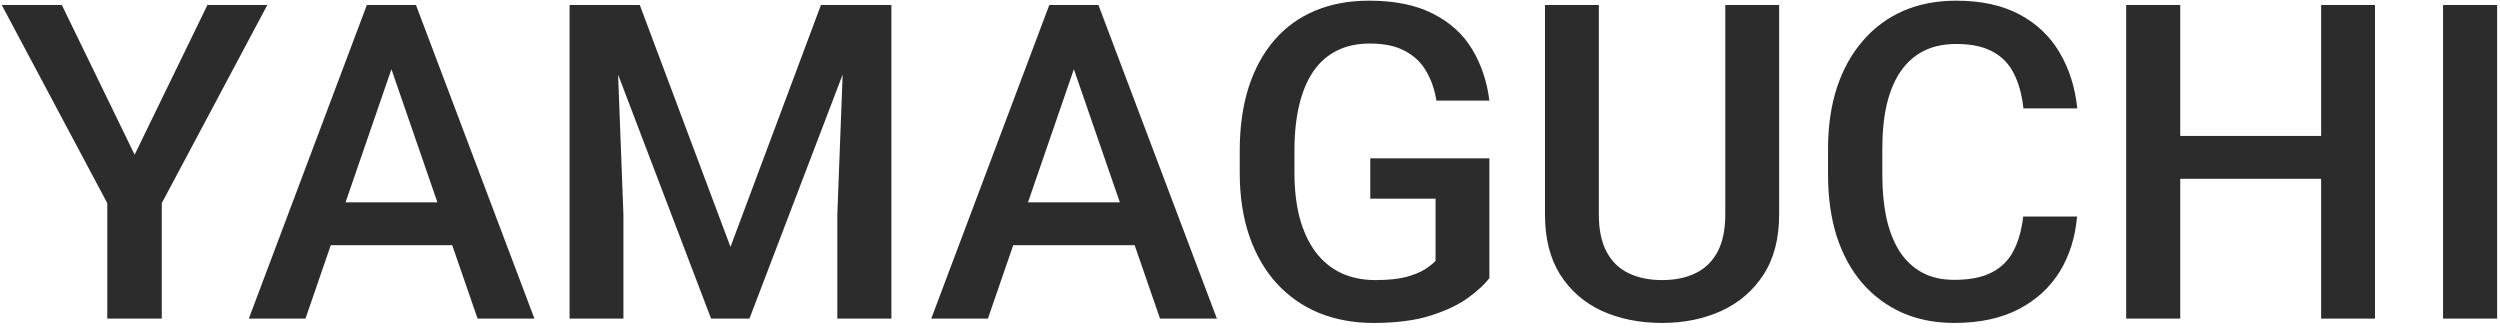 <?xml version="1.0" encoding="UTF-8"?> <svg xmlns="http://www.w3.org/2000/svg" width="204" height="27" viewBox="0 0 204 27" fill="none"><path d="M5.045 0.406L10.986 12.623L16.928 0.406H21.814L13.201 16.578V26H8.754V16.578L0.141 0.406H5.045ZM32.572 3.816L24.926 26H20.303L29.936 0.406H32.889L32.572 3.816ZM38.971 26L31.307 3.816L30.973 0.406H33.943L43.611 26H38.971ZM38.602 16.508V20.006H24.68V16.508H38.602ZM48.27 0.406H52.207L59.607 20.146L66.99 0.406H70.928L61.154 26H58.025L48.27 0.406ZM46.477 0.406H50.221L50.871 17.492V26H46.477V0.406ZM68.977 0.406H72.738V26H68.326V17.492L68.977 0.406ZM88.26 3.816L80.613 26H75.99L85.623 0.406H88.576L88.26 3.816ZM94.658 26L86.994 3.816L86.66 0.406H89.631L99.299 26H94.658ZM94.289 16.508V20.006H80.367V16.508H94.289ZM121.535 12.922V22.695C121.172 23.176 120.604 23.703 119.83 24.277C119.068 24.84 118.055 25.326 116.789 25.736C115.523 26.146 113.947 26.352 112.061 26.352C110.455 26.352 108.984 26.082 107.648 25.543C106.312 24.992 105.158 24.189 104.186 23.135C103.225 22.08 102.48 20.797 101.953 19.285C101.426 17.762 101.162 16.027 101.162 14.082V12.307C101.162 10.373 101.402 8.65 101.883 7.139C102.375 5.615 103.078 4.326 103.992 3.271C104.906 2.217 106.008 1.42 107.297 0.881C108.598 0.33 110.068 0.055 111.709 0.055C113.807 0.055 115.541 0.406 116.912 1.109C118.295 1.801 119.361 2.762 120.111 3.992C120.861 5.223 121.336 6.629 121.535 8.211H117.211C117.07 7.32 116.795 6.523 116.385 5.82C115.986 5.117 115.412 4.566 114.662 4.168C113.924 3.758 112.963 3.553 111.779 3.553C110.76 3.553 109.863 3.746 109.09 4.133C108.316 4.52 107.672 5.088 107.156 5.838C106.652 6.588 106.271 7.502 106.014 8.58C105.756 9.658 105.627 10.889 105.627 12.271V14.082C105.627 15.488 105.773 16.736 106.066 17.826C106.371 18.916 106.805 19.836 107.367 20.586C107.941 21.336 108.639 21.904 109.459 22.291C110.279 22.666 111.205 22.854 112.236 22.854C113.244 22.854 114.07 22.771 114.715 22.607C115.359 22.432 115.869 22.227 116.244 21.992C116.631 21.746 116.93 21.512 117.141 21.289V16.209H111.814V12.922H121.535ZM140.783 0.406H145.178V17.51C145.178 19.455 144.756 21.084 143.912 22.396C143.068 23.709 141.92 24.699 140.467 25.367C139.025 26.023 137.414 26.352 135.633 26.352C133.793 26.352 132.152 26.023 130.711 25.367C129.27 24.699 128.133 23.709 127.301 22.396C126.48 21.084 126.07 19.455 126.07 17.51V0.406H130.465V17.51C130.465 18.74 130.676 19.754 131.098 20.551C131.52 21.336 132.117 21.916 132.891 22.291C133.664 22.666 134.578 22.854 135.633 22.854C136.688 22.854 137.596 22.666 138.357 22.291C139.131 21.916 139.729 21.336 140.15 20.551C140.572 19.754 140.783 18.74 140.783 17.51V0.406ZM165.094 17.668H169.488C169.348 19.344 168.879 20.838 168.082 22.15C167.285 23.451 166.166 24.477 164.725 25.227C163.283 25.977 161.531 26.352 159.469 26.352C157.887 26.352 156.463 26.07 155.197 25.508C153.932 24.934 152.848 24.125 151.945 23.082C151.043 22.027 150.352 20.756 149.871 19.268C149.402 17.779 149.168 16.115 149.168 14.275V12.148C149.168 10.309 149.408 8.645 149.889 7.156C150.381 5.668 151.084 4.396 151.998 3.342C152.912 2.275 154.008 1.461 155.285 0.898C156.574 0.336 158.021 0.055 159.627 0.055C161.666 0.055 163.389 0.43 164.795 1.18C166.201 1.93 167.291 2.967 168.064 4.291C168.85 5.615 169.33 7.133 169.506 8.844H165.111C164.994 7.742 164.736 6.799 164.338 6.014C163.951 5.229 163.377 4.631 162.615 4.221C161.854 3.799 160.857 3.588 159.627 3.588C158.619 3.588 157.74 3.775 156.99 4.15C156.24 4.525 155.613 5.076 155.109 5.803C154.605 6.529 154.225 7.426 153.967 8.492C153.721 9.547 153.598 10.754 153.598 12.113V14.275C153.598 15.565 153.709 16.736 153.932 17.791C154.166 18.834 154.518 19.73 154.986 20.48C155.467 21.23 156.076 21.811 156.814 22.221C157.553 22.631 158.438 22.836 159.469 22.836C160.723 22.836 161.736 22.637 162.51 22.238C163.295 21.84 163.887 21.26 164.285 20.498C164.695 19.725 164.965 18.781 165.094 17.668ZM190.406 11.094V14.592H176.818V11.094H190.406ZM177.908 0.406V26H173.496V0.406H177.908ZM193.799 0.406V26H189.404V0.406H193.799ZM203.766 0.406V26H199.354V0.406H203.766Z" fill="#2C2C2C"></path></svg> 